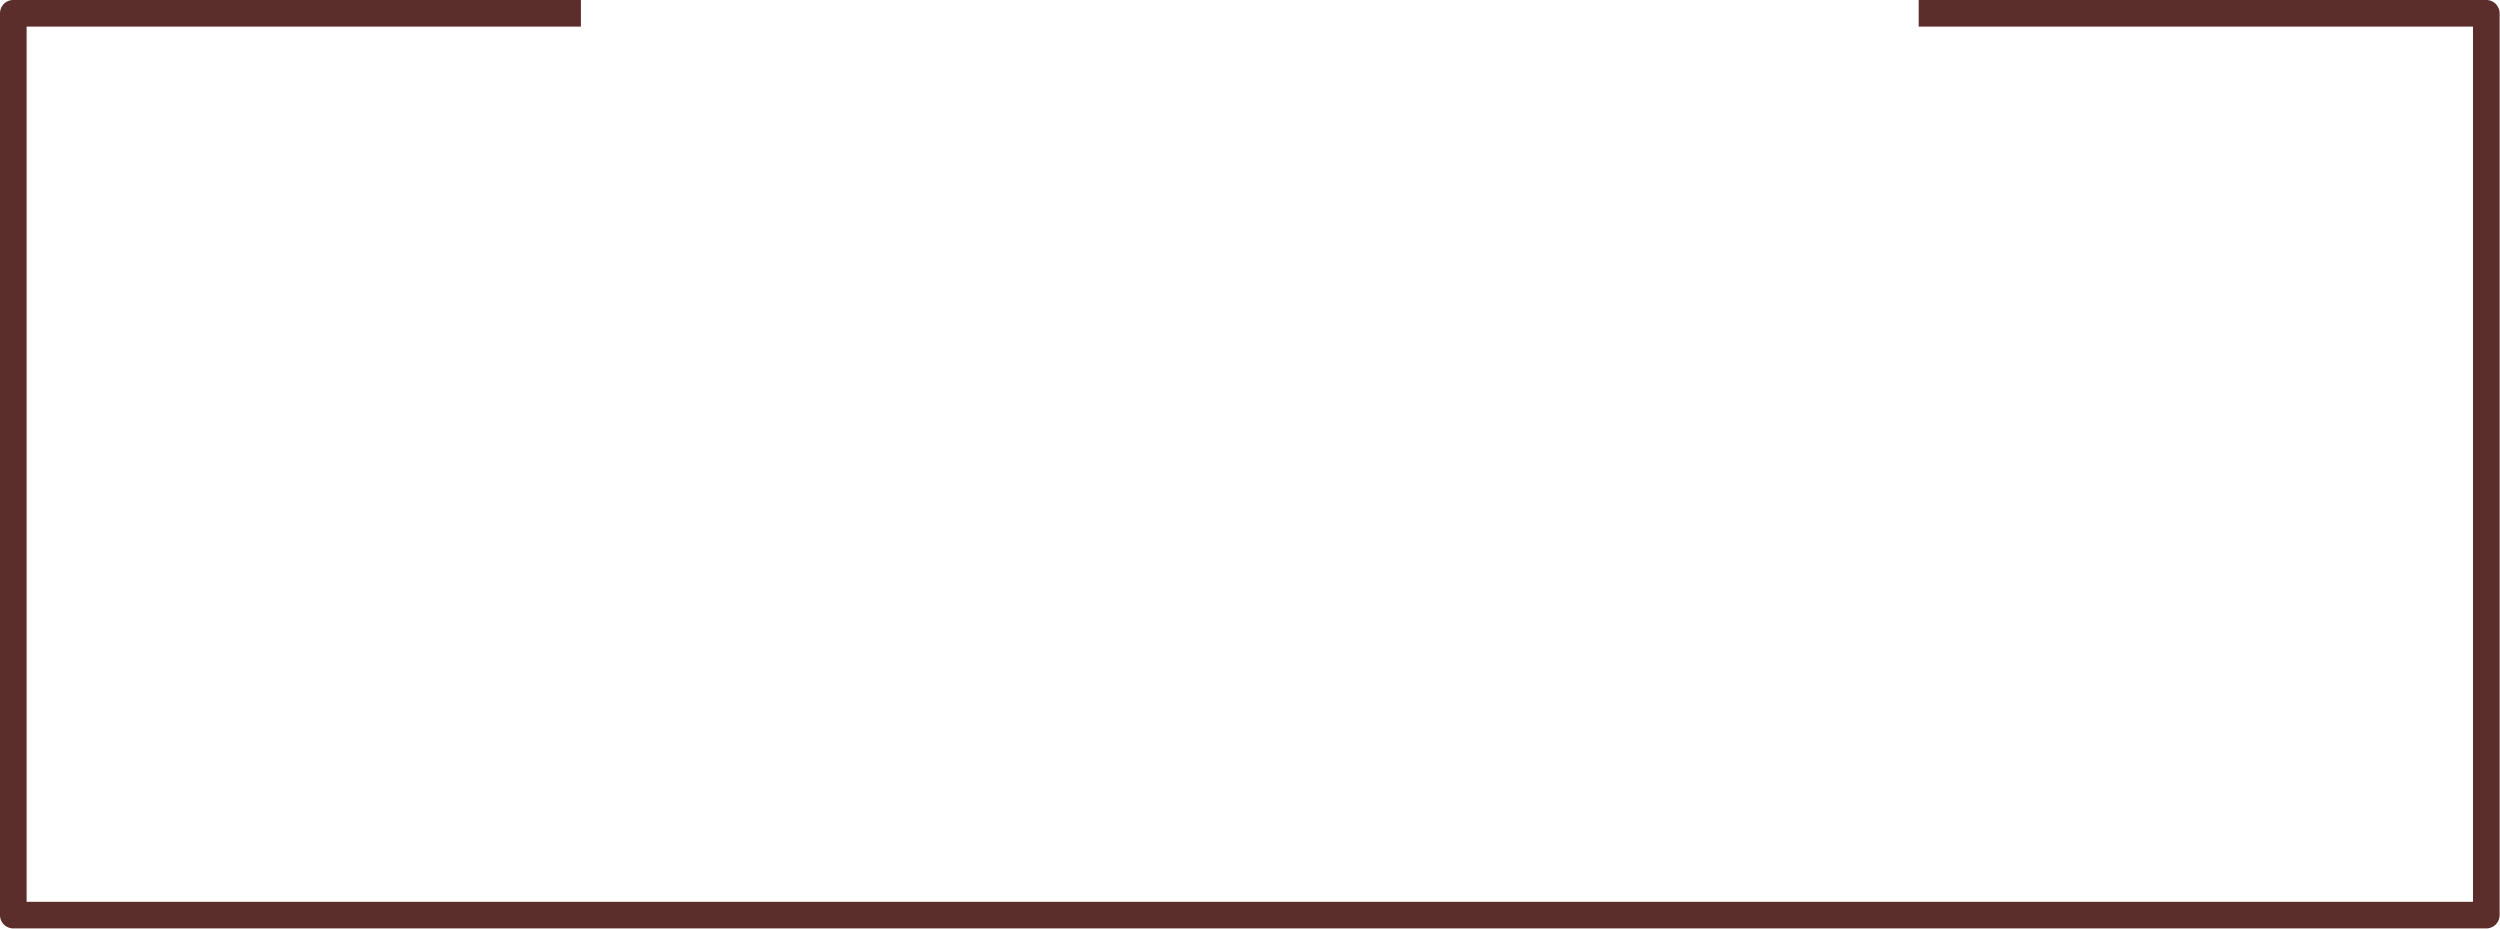 <?xml version="1.0" encoding="UTF-8" standalone="no"?><svg xmlns="http://www.w3.org/2000/svg" xmlns:xlink="http://www.w3.org/1999/xlink" fill="#5b2d2b" height="69.8" preserveAspectRatio="xMidYMid meet" version="1" viewBox="0.0 0.0 187.9 69.8" width="187.9" zoomAndPan="magnify"><g data-name="Layer 2"><g data-name="Layer 1" id="change1_1"><path d="M186.87,0H144.21V2h41.66V67.78H2V2H43.66V0H1A1,1,0,0,0,0,1V68.78a1,1,0,0,0,1,1H186.87a1,1,0,0,0,1-1V1A1,1,0,0,0,186.87,0Z"/></g></g></svg>